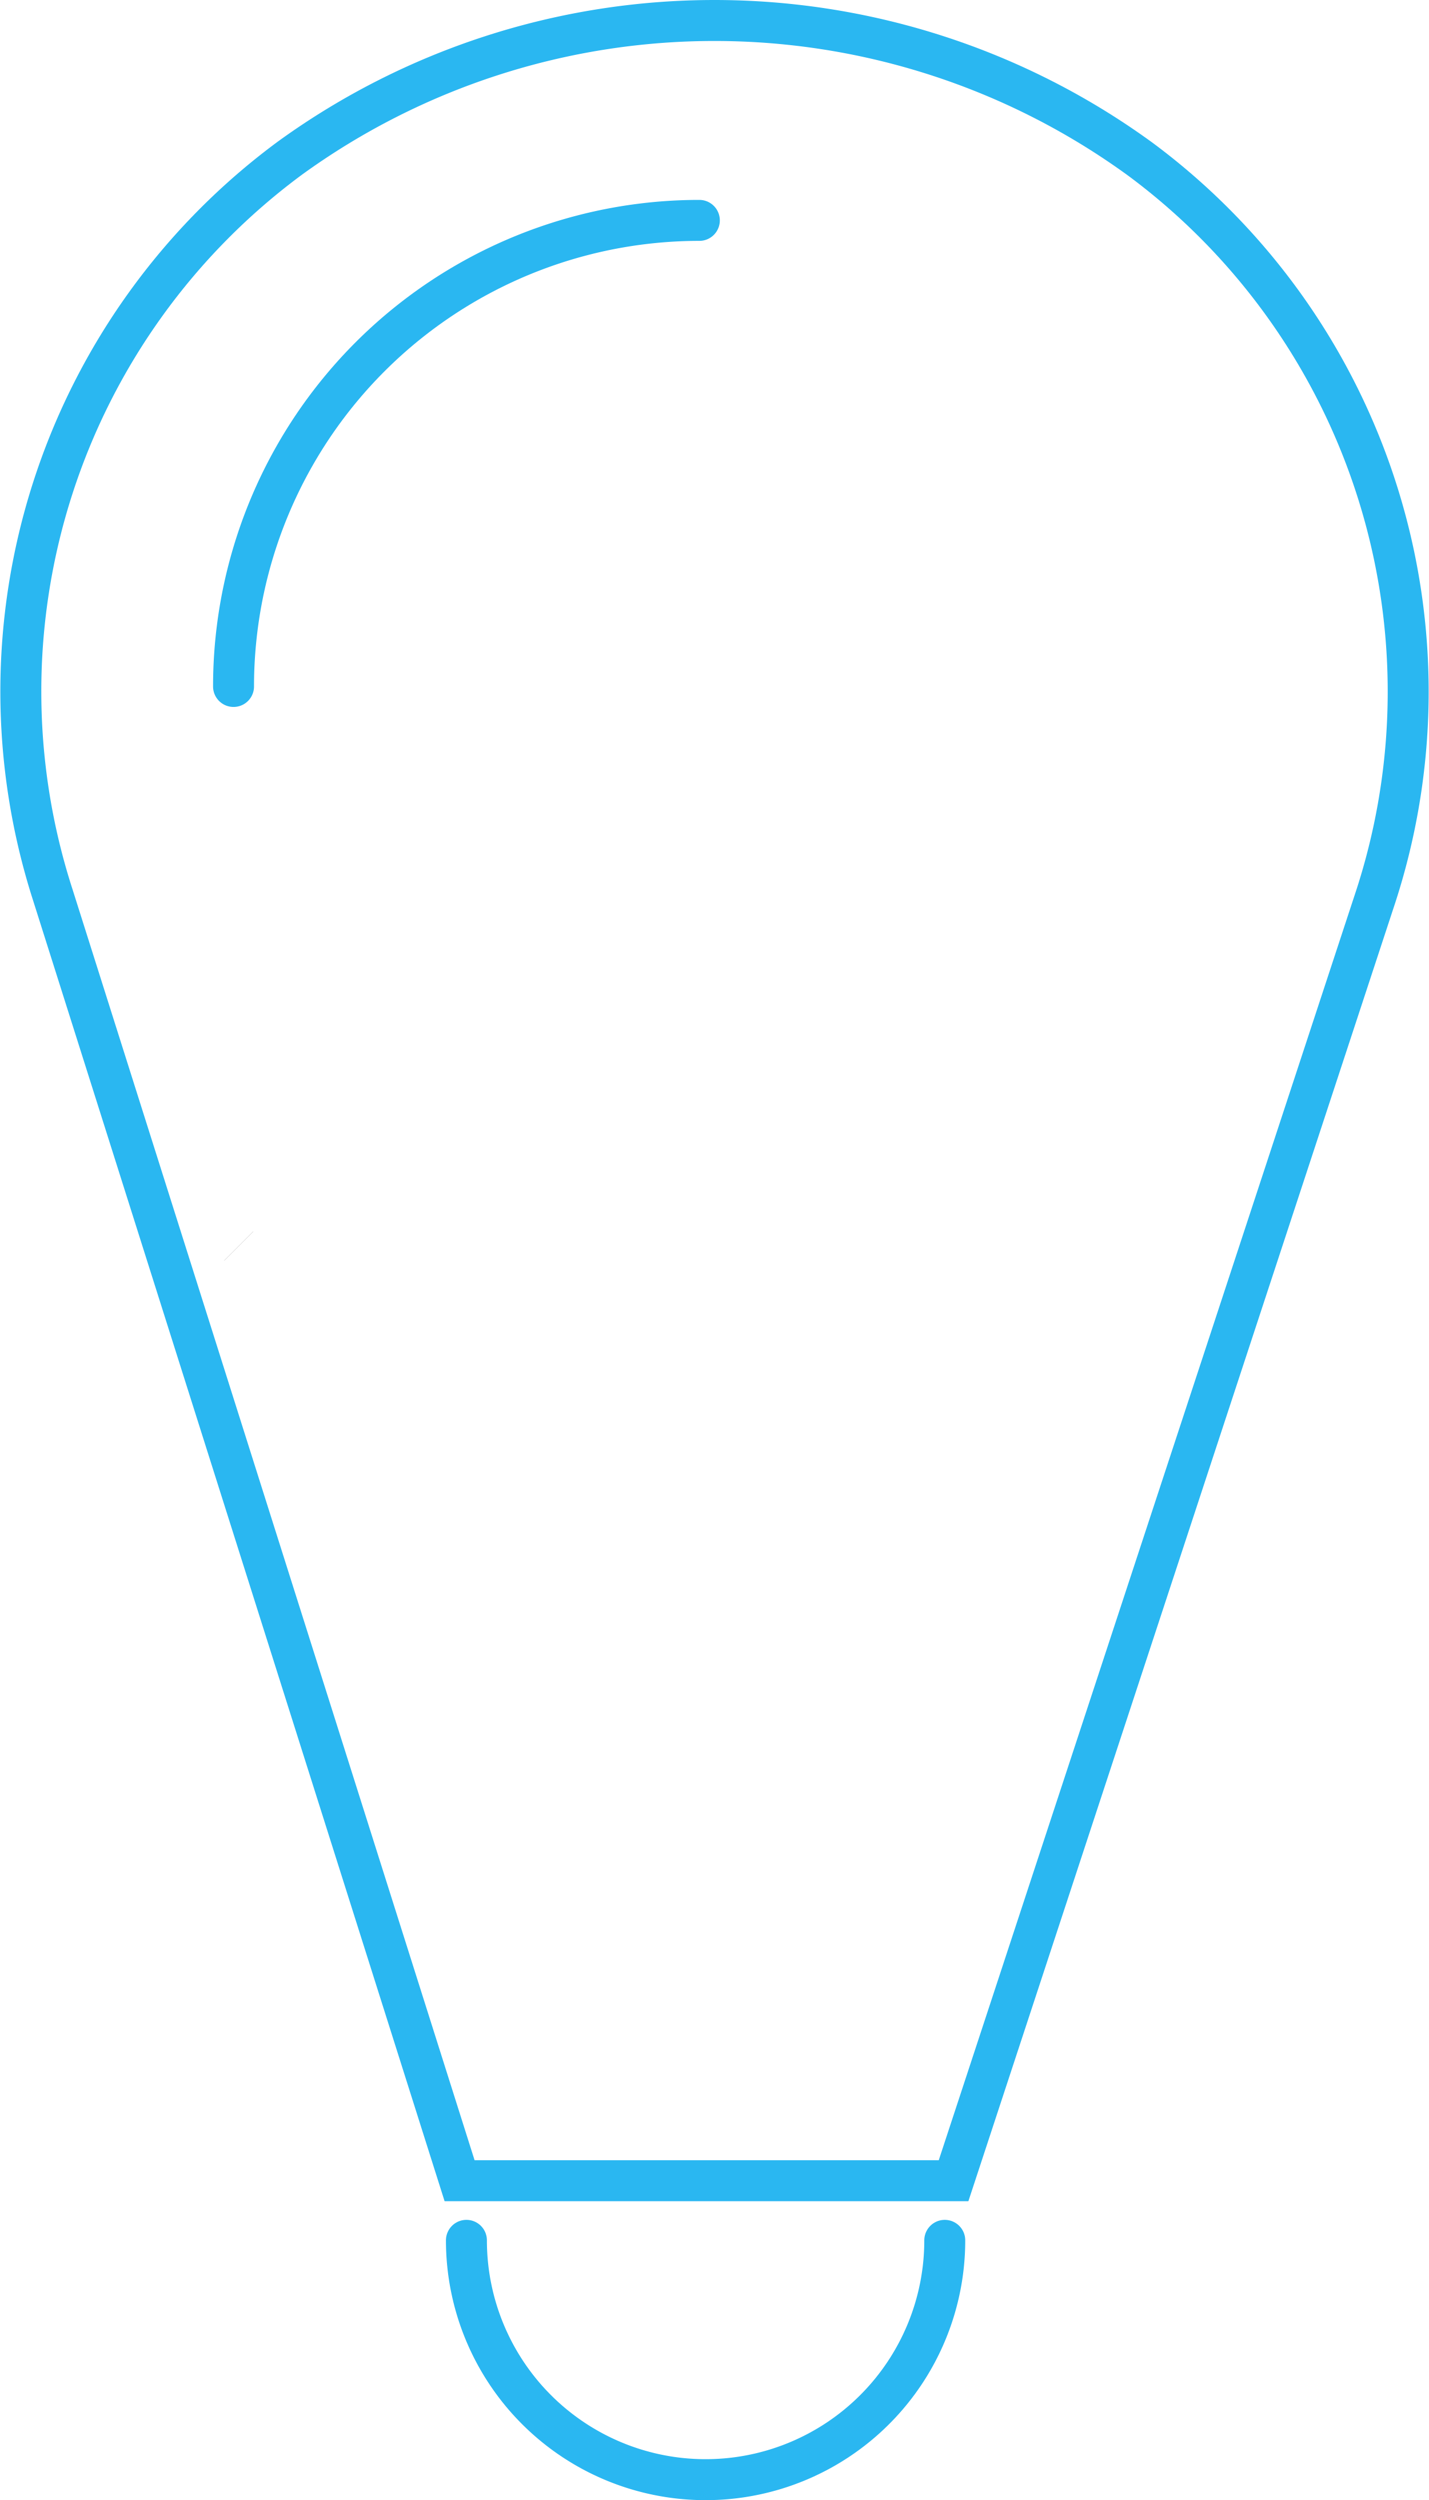 <svg xmlns="http://www.w3.org/2000/svg" width="69.792" height="122.032" viewBox="0 0 69.792 122.032">
  <g id="ein-innovativer-weg" transform="translate(-160.279 -91.796)">
    <line id="Line_674" data-name="Line 674" x1="0.004" y1="0.004" transform="translate(171.938 152.611)" fill="#2ab7f1" stroke="#707070" stroke-width="2"/>
    <path id="Path_2020" data-name="Path 2020" d="M241.628,376.607a11.681,11.681,0,1,1-23.362,0" transform="translate(-35.207 -175.46)" fill="none" stroke="#2ab7f1" stroke-linecap="round" stroke-miterlimit="10" stroke-width="2"/>
    <path id="Path_2021" data-name="Path 2021" d="M206.851,198.236l20.529-62.408a32.354,32.354,0,0,0-11.391-36.25,35.347,35.347,0,0,0-41.531-.078,32.352,32.352,0,0,0-11.6,35.976l19.867,62.76Z" transform="translate(0 0)" fill="none" stroke="#2ab7f1" stroke-linecap="round" stroke-miterlimit="10" stroke-width="2"/>
    <g id="Group_375" data-name="Group 375" transform="translate(171.685 102.551)">
      <path id="Path_2022" data-name="Path 2022" d="M188.471,141.1a22.749,22.749,0,0,1,22.75-22.749" transform="translate(-188.471 -118.349)" fill="none" stroke="#2ab7f1" stroke-linecap="round" stroke-miterlimit="10" stroke-width="2"/>
    </g>
  </g>
</svg>
